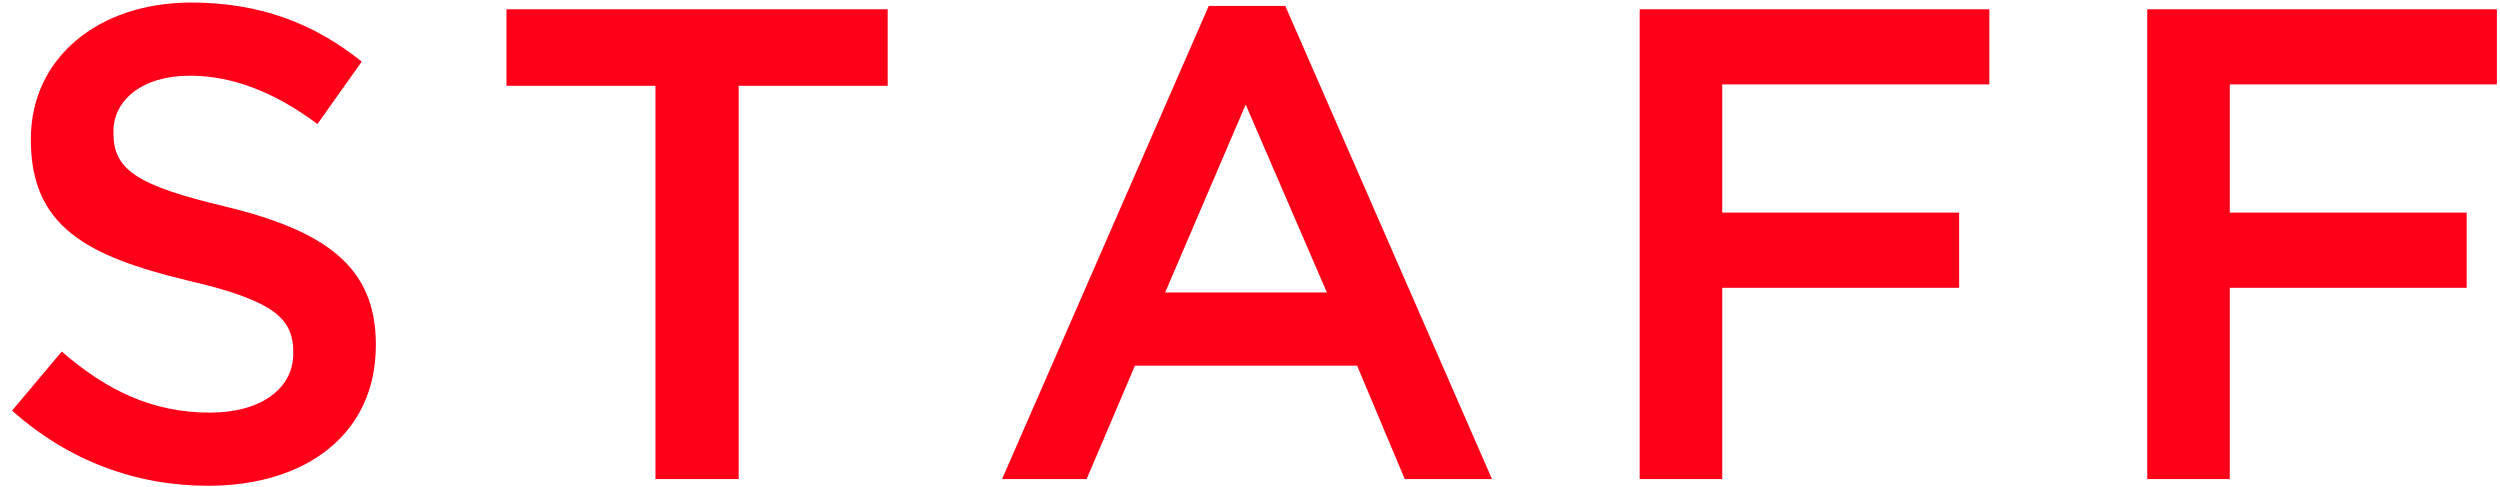 <svg width="149" height="29" viewBox="0 0 149 29" fill="none" xmlns="http://www.w3.org/2000/svg">
<path d="M12.4 28.952C8.12 28.952 4.08 27.472 0.72 24.472L3.68 20.952C6.36 23.272 9.08 24.592 12.52 24.592C15.56 24.592 17.48 23.152 17.48 21.072V20.992C17.48 18.992 16.36 17.912 11.16 16.712C5.2 15.272 1.84 13.512 1.84 8.352V8.272C1.84 3.472 5.84 0.152 11.4 0.152C15.48 0.152 18.72 1.392 21.56 3.672L18.92 7.392C16.4 5.512 13.88 4.512 11.32 4.512C8.44 4.512 6.76 5.992 6.76 7.832V7.912C6.76 10.072 8.04 11.032 13.44 12.312C19.36 13.752 22.4 15.872 22.4 20.512V20.592C22.4 25.832 18.28 28.952 12.4 28.952ZM39.066 28.552V5.112H30.186V0.552H52.906V5.112H44.026V28.552H39.066ZM59.723 28.552L72.043 0.352H76.603L88.923 28.552H83.723L80.883 21.792H67.643L64.763 28.552H59.723ZM69.443 17.432H79.083L74.243 6.232L69.443 17.432ZM97.725 28.552V0.552H118.565V5.032H102.645V12.672H116.765V17.152H102.645V28.552H97.725ZM127.975 28.552V0.552H148.815V5.032H132.895V12.672H147.015V17.152H132.895V28.552H127.975Z" fill="#FF0019"/>
</svg>
